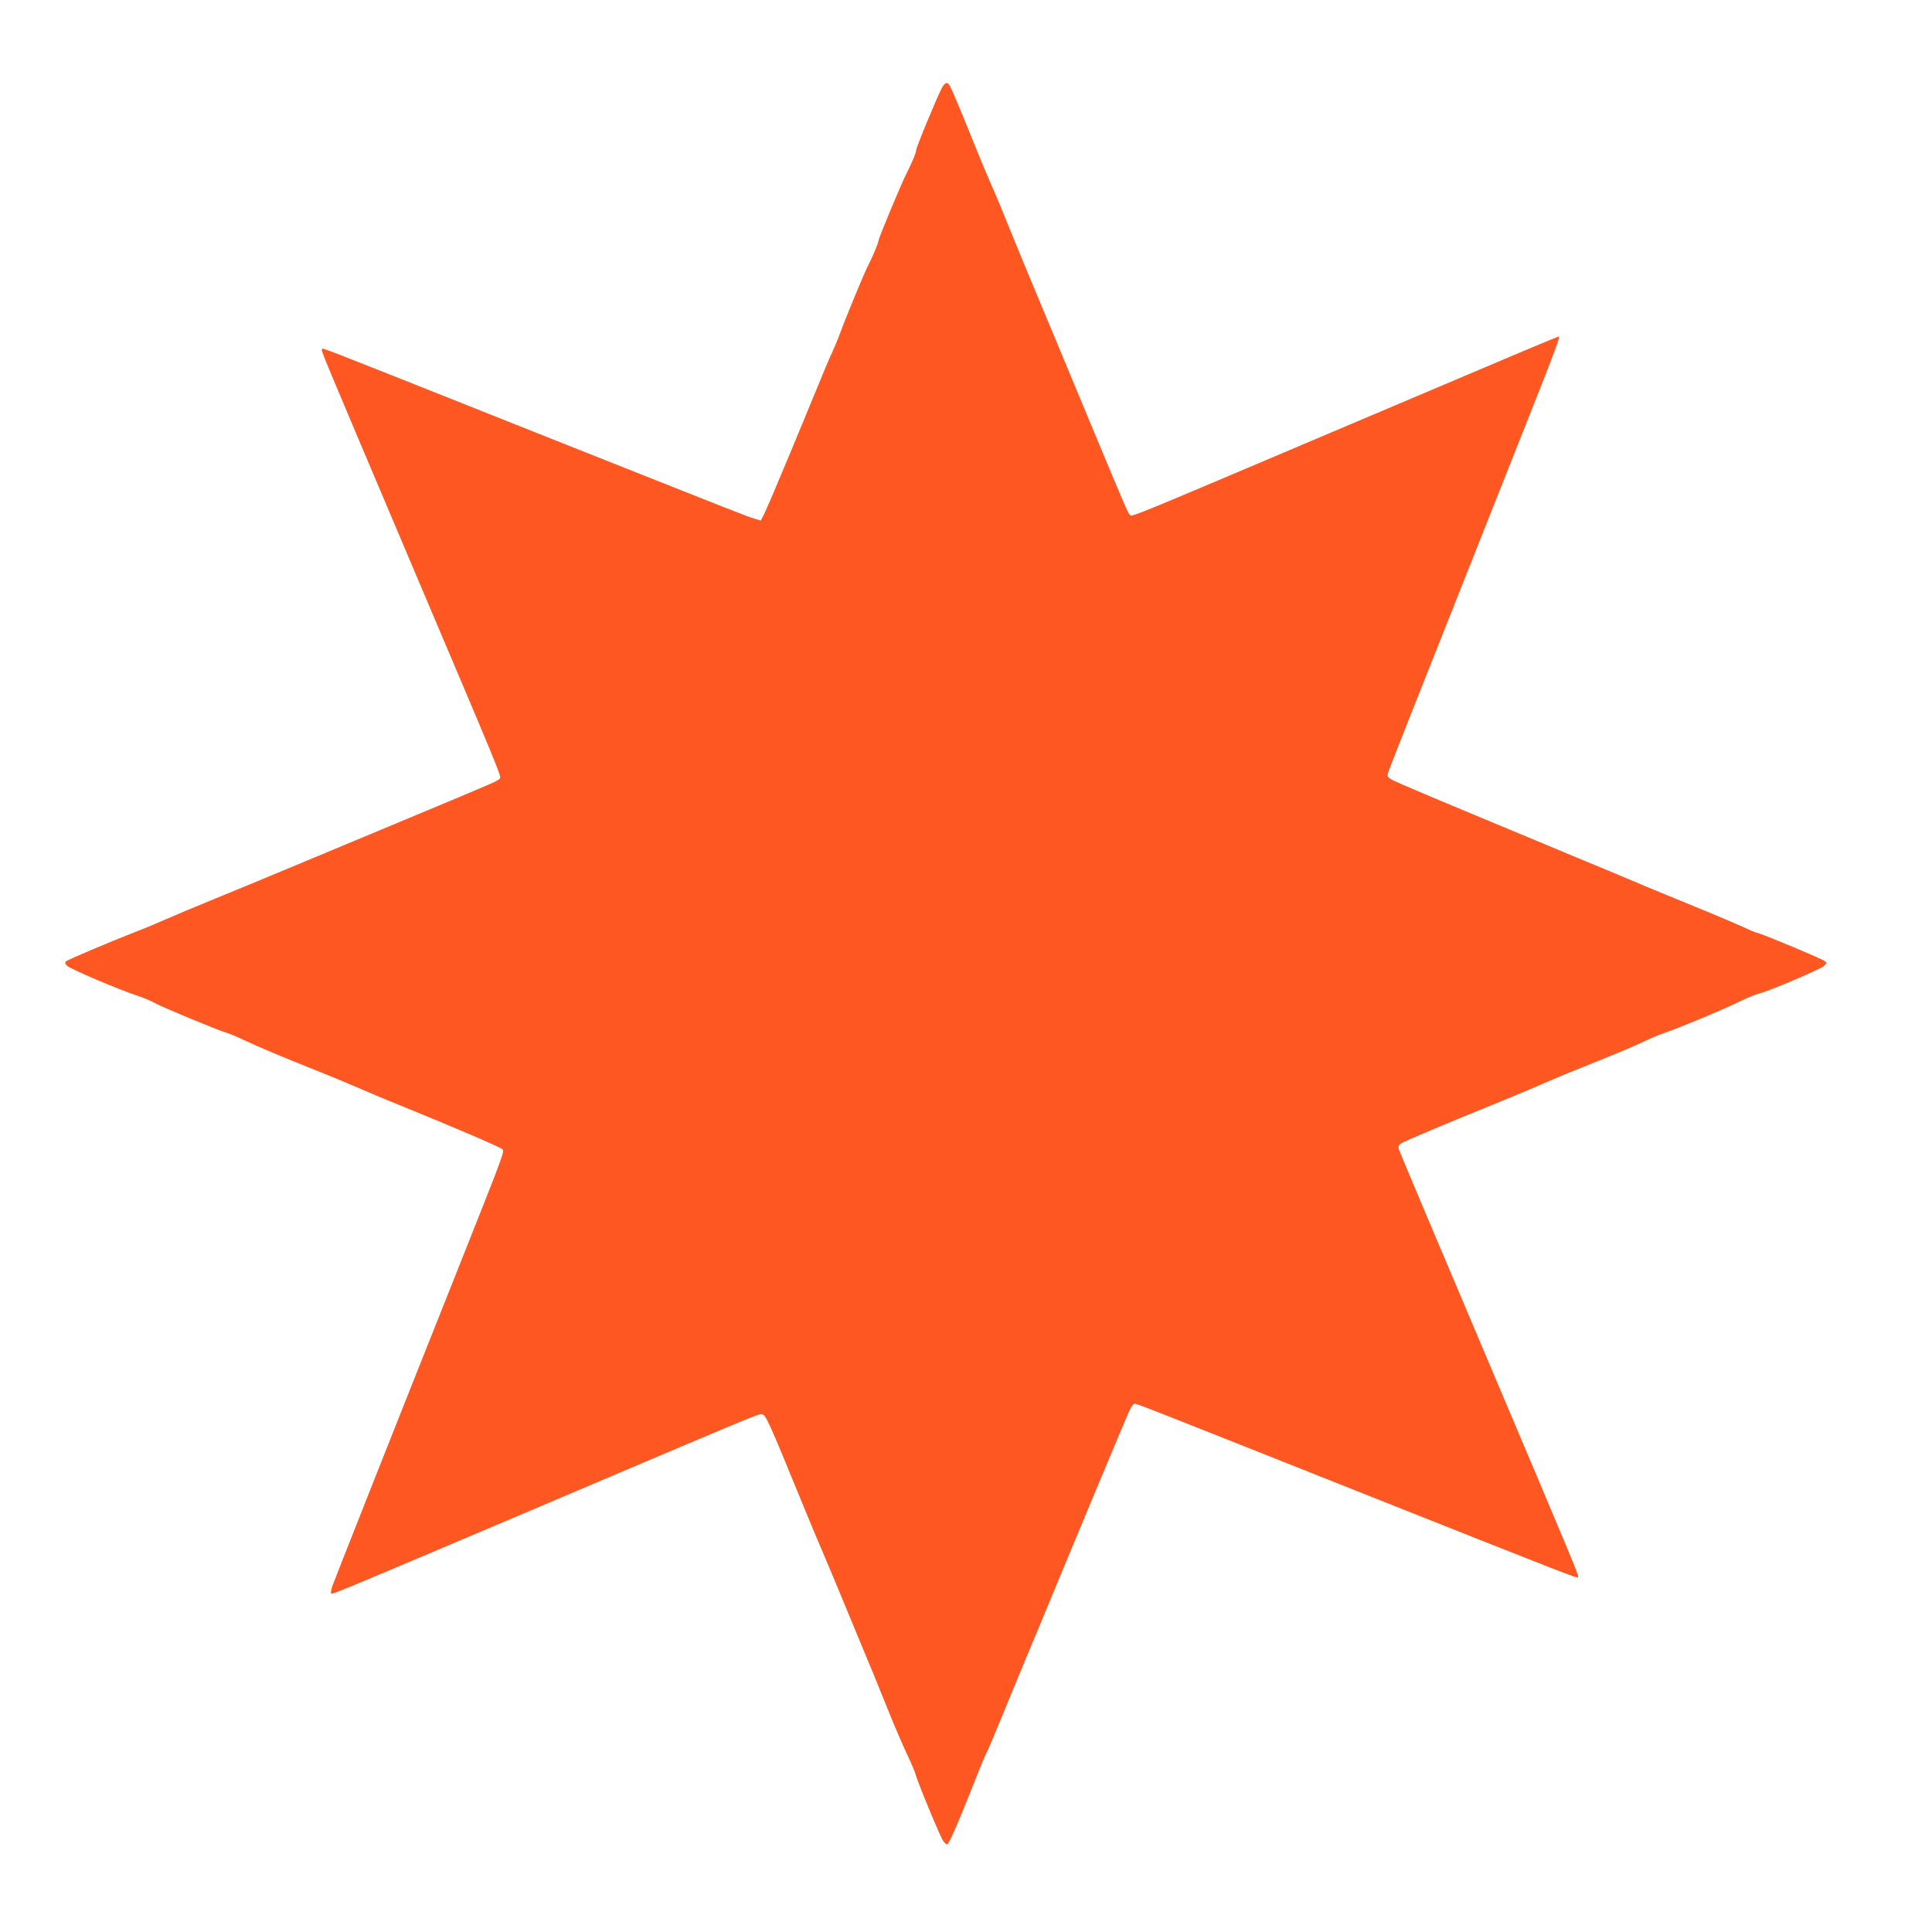 <?xml version="1.0" standalone="no"?>
<!DOCTYPE svg PUBLIC "-//W3C//DTD SVG 20010904//EN"
 "http://www.w3.org/TR/2001/REC-SVG-20010904/DTD/svg10.dtd">
<svg version="1.0" xmlns="http://www.w3.org/2000/svg"
 width="1280pt" height="1280pt" viewBox="0 0 1280 1280"
 preserveAspectRatio="xMidYMid meet">
<g transform="translate(0,1280) scale(0.1,-0.1)"
fill="#ff5722" stroke="none">
<path d="M6244 12225 c-21 -33 -174 -400 -174 -419 0 -17 -24 -75 -62 -151
-38 -74 -188 -434 -188 -451 0 -13 -42 -113 -69 -164 -23 -42 -153 -358 -188
-455 -14 -38 -37 -92 -50 -120 -13 -27 -65 -149 -114 -270 -50 -121 -106 -258
-126 -305 -19 -47 -70 -168 -113 -270 -42 -102 -87 -204 -98 -227 l-22 -42
-42 13 c-58 18 -13 0 -1468 578 -1475 587 -1389 553 -1396 545 -9 -8 -22 25
591 -1422 591 -1393 597 -1406 587 -1422 -11 -16 -15 -18 -622 -271 -316 -132
-685 -286 -820 -342 -135 -56 -342 -142 -460 -190 -118 -48 -258 -107 -310
-130 -52 -23 -144 -62 -205 -85 -177 -69 -448 -184 -459 -195 -7 -7 -4 -17 9
-29 22 -21 331 -153 460 -196 44 -14 98 -37 120 -50 45 -26 421 -182 475 -197
19 -6 71 -27 115 -48 95 -45 278 -122 465 -196 74 -29 191 -77 260 -107 69
-30 208 -89 310 -130 357 -145 665 -277 678 -291 16 -15 15 -16 -301 -811
-438 -1099 -814 -2051 -827 -2088 -6 -21 -9 -41 -6 -44 7 -8 12 -6 1391 579
1448 615 1431 608 1461 608 27 0 42 -34 284 -625 43 -104 101 -244 130 -310
28 -66 65 -154 82 -195 17 -41 71 -172 120 -290 125 -299 146 -351 228 -555
40 -99 94 -225 121 -281 26 -55 51 -113 55 -130 10 -43 164 -415 183 -441 9
-12 20 -23 24 -23 14 0 67 121 229 530 17 41 34 80 38 85 4 6 46 107 95 225
48 118 123 298 165 400 43 102 110 262 148 355 83 203 488 1173 527 1262 15
35 33 63 40 63 19 0 52 -13 1511 -593 1407 -559 1420 -564 1429 -556 7 8 1 23
-622 1494 -308 726 -563 1330 -566 1343 -4 16 1 27 16 37 24 15 312 137 592
250 99 40 239 98 310 129 72 31 159 69 195 83 36 15 148 60 250 101 102 41
215 89 251 107 36 18 103 47 150 63 125 44 370 147 485 202 55 27 118 53 140
58 63 15 407 161 429 183 19 19 19 21 2 33 -20 16 -430 186 -446 186 -6 0 -50
18 -98 41 -49 22 -187 81 -308 130 -121 50 -247 101 -280 115 -33 14 -168 71
-300 126 -132 54 -303 126 -380 158 -77 32 -331 138 -564 235 -234 97 -446
188 -473 201 -44 22 -48 27 -42 52 7 26 95 250 787 1992 321 807 356 900 344
900 -9 0 -268 -109 -1507 -635 -1285 -545 -1316 -558 -1331 -549 -14 8 -26 37
-306 709 -135 325 -281 676 -325 780 -44 105 -117 282 -163 395 -45 113 -101
248 -125 300 -23 52 -54 127 -70 165 -208 512 -209 515 -230 515 -5 0 -17 -11
-26 -25z"/>
</g>
</svg>
